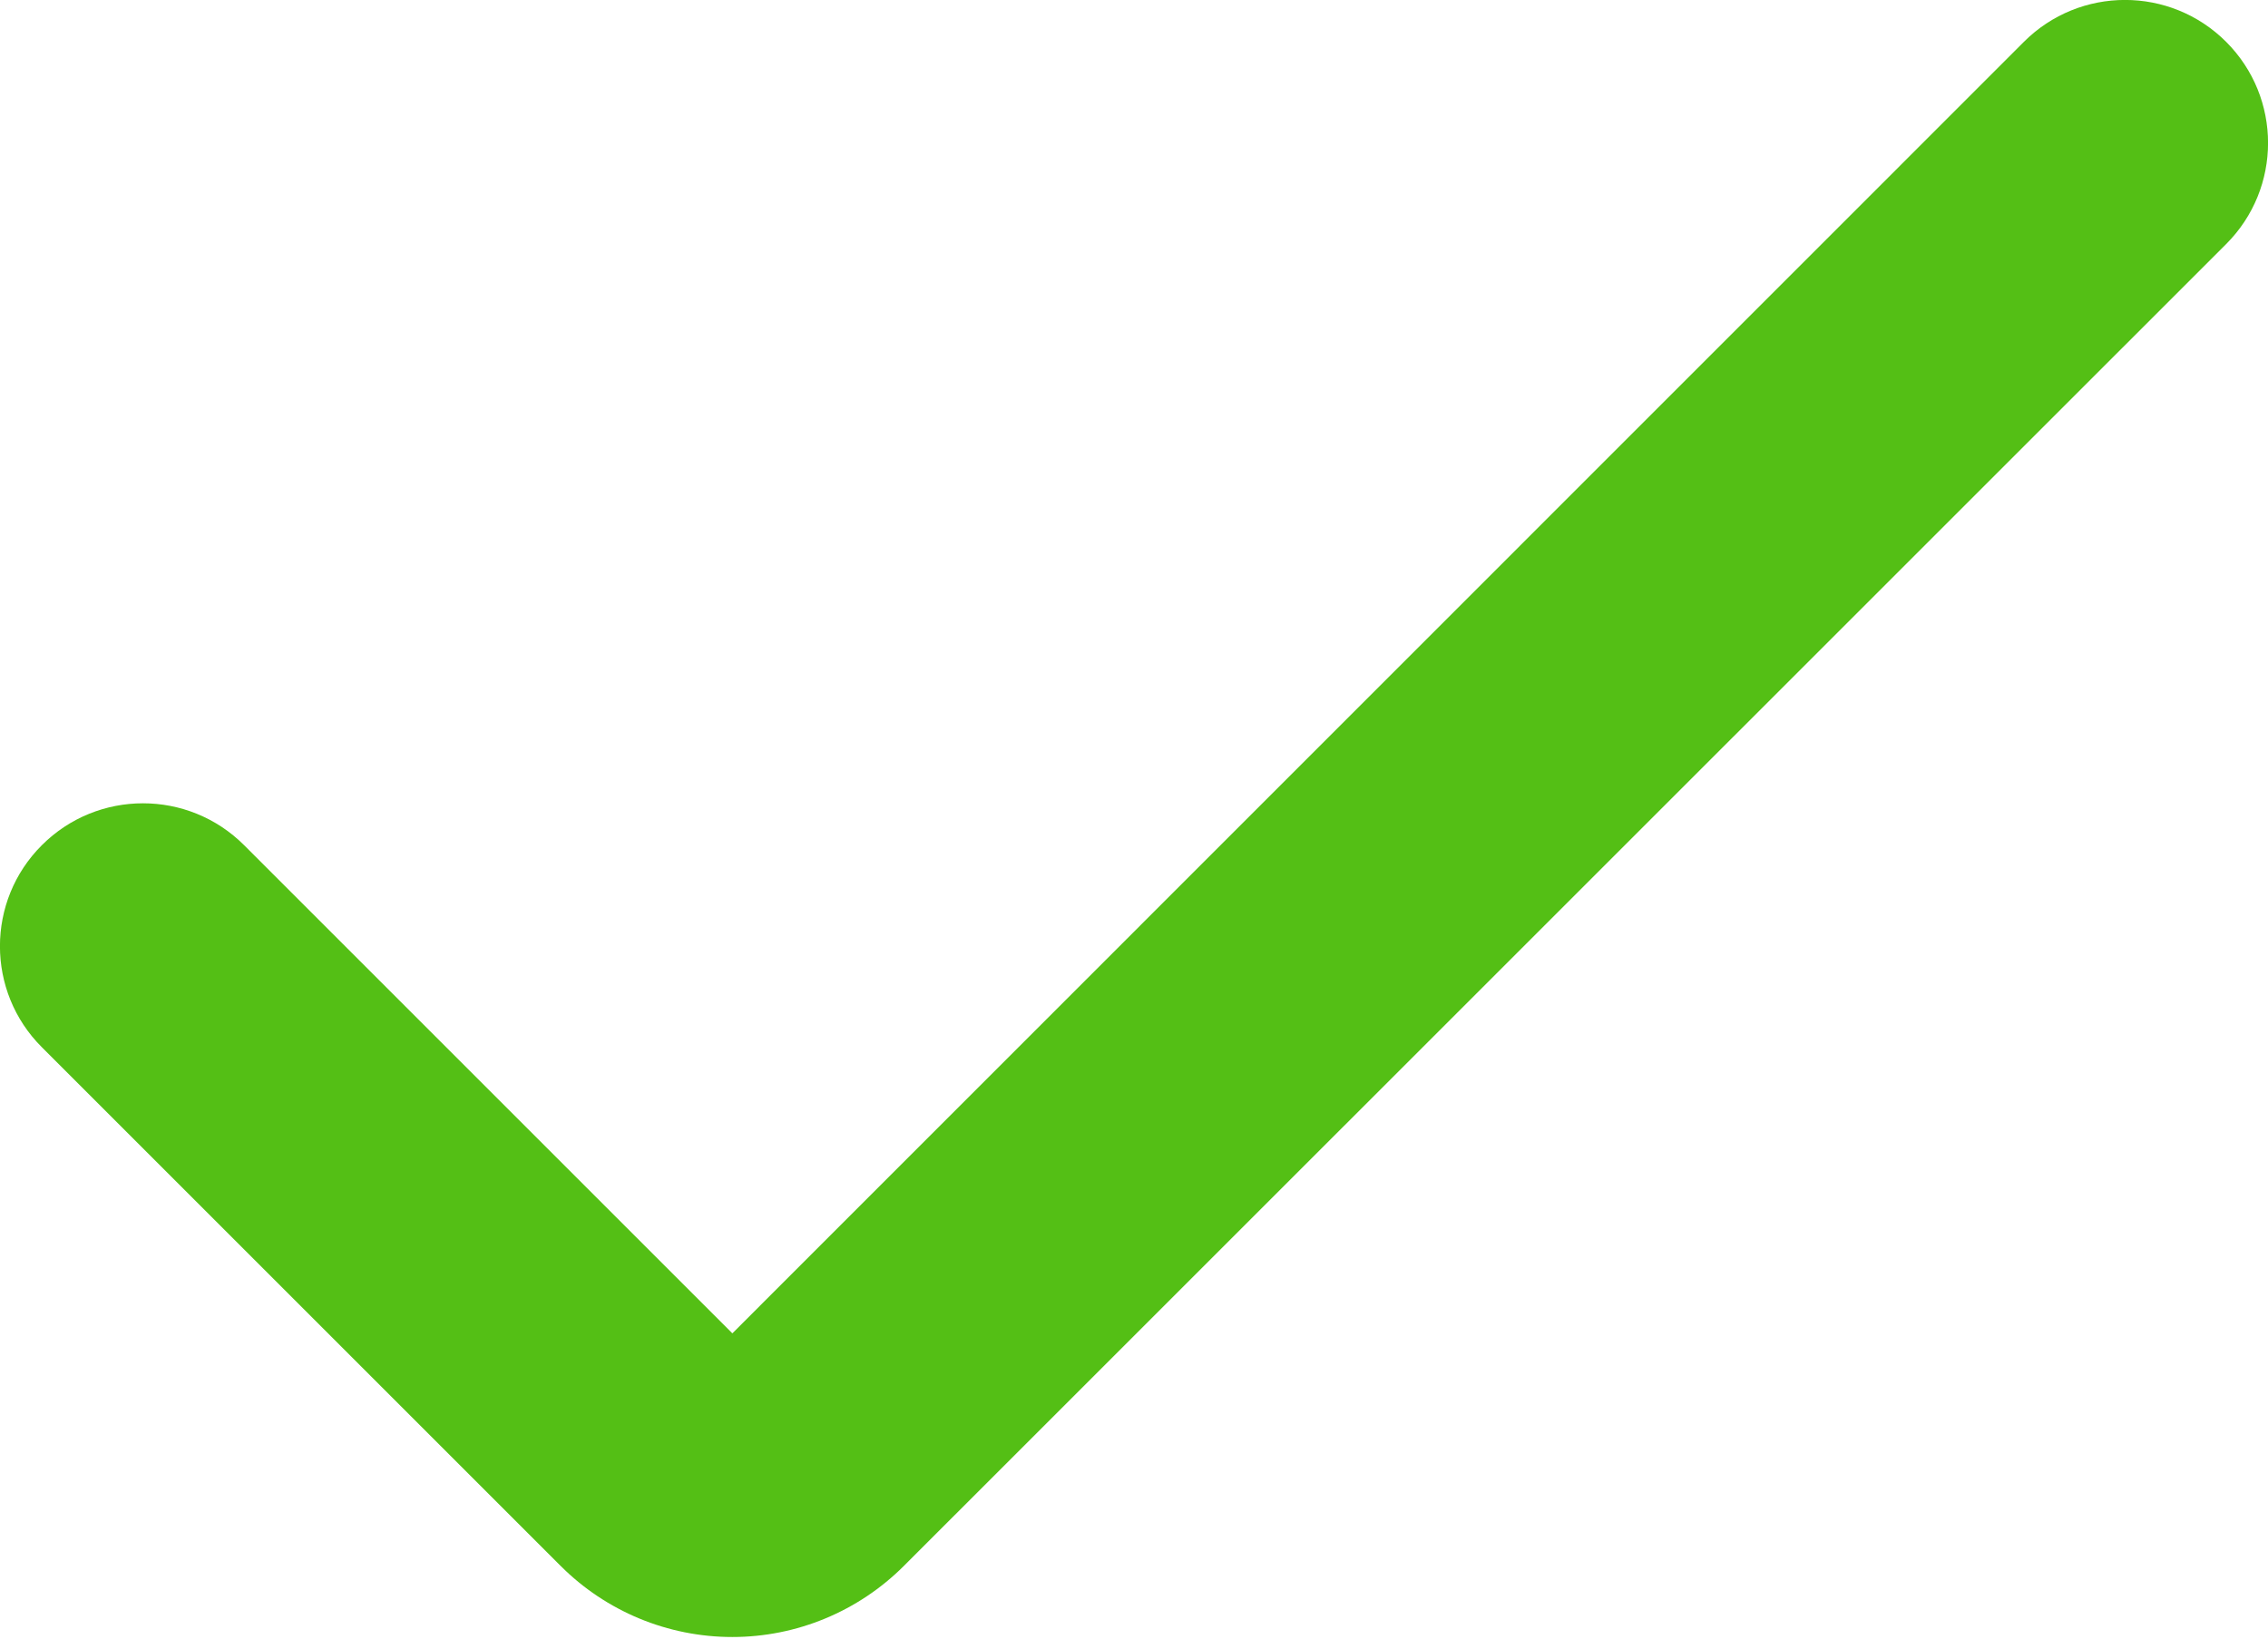 <?xml version="1.0" encoding="UTF-8"?> <svg xmlns="http://www.w3.org/2000/svg" width="11" height="8" viewBox="0 0 11 8" fill="none"> <path d="M3.552 7.941C3.239 7.941 2.94 7.817 2.719 7.596L0.203 5.08C-0.068 4.81 -0.068 4.37 0.203 4.1C0.474 3.829 0.913 3.829 1.184 4.1L3.552 6.468L9.816 0.203C10.087 -0.068 10.526 -0.068 10.797 0.203C11.068 0.474 11.068 0.913 10.797 1.184L4.384 7.596C4.163 7.817 3.864 7.941 3.552 7.941Z" fill="#54BF15"></path> </svg> 